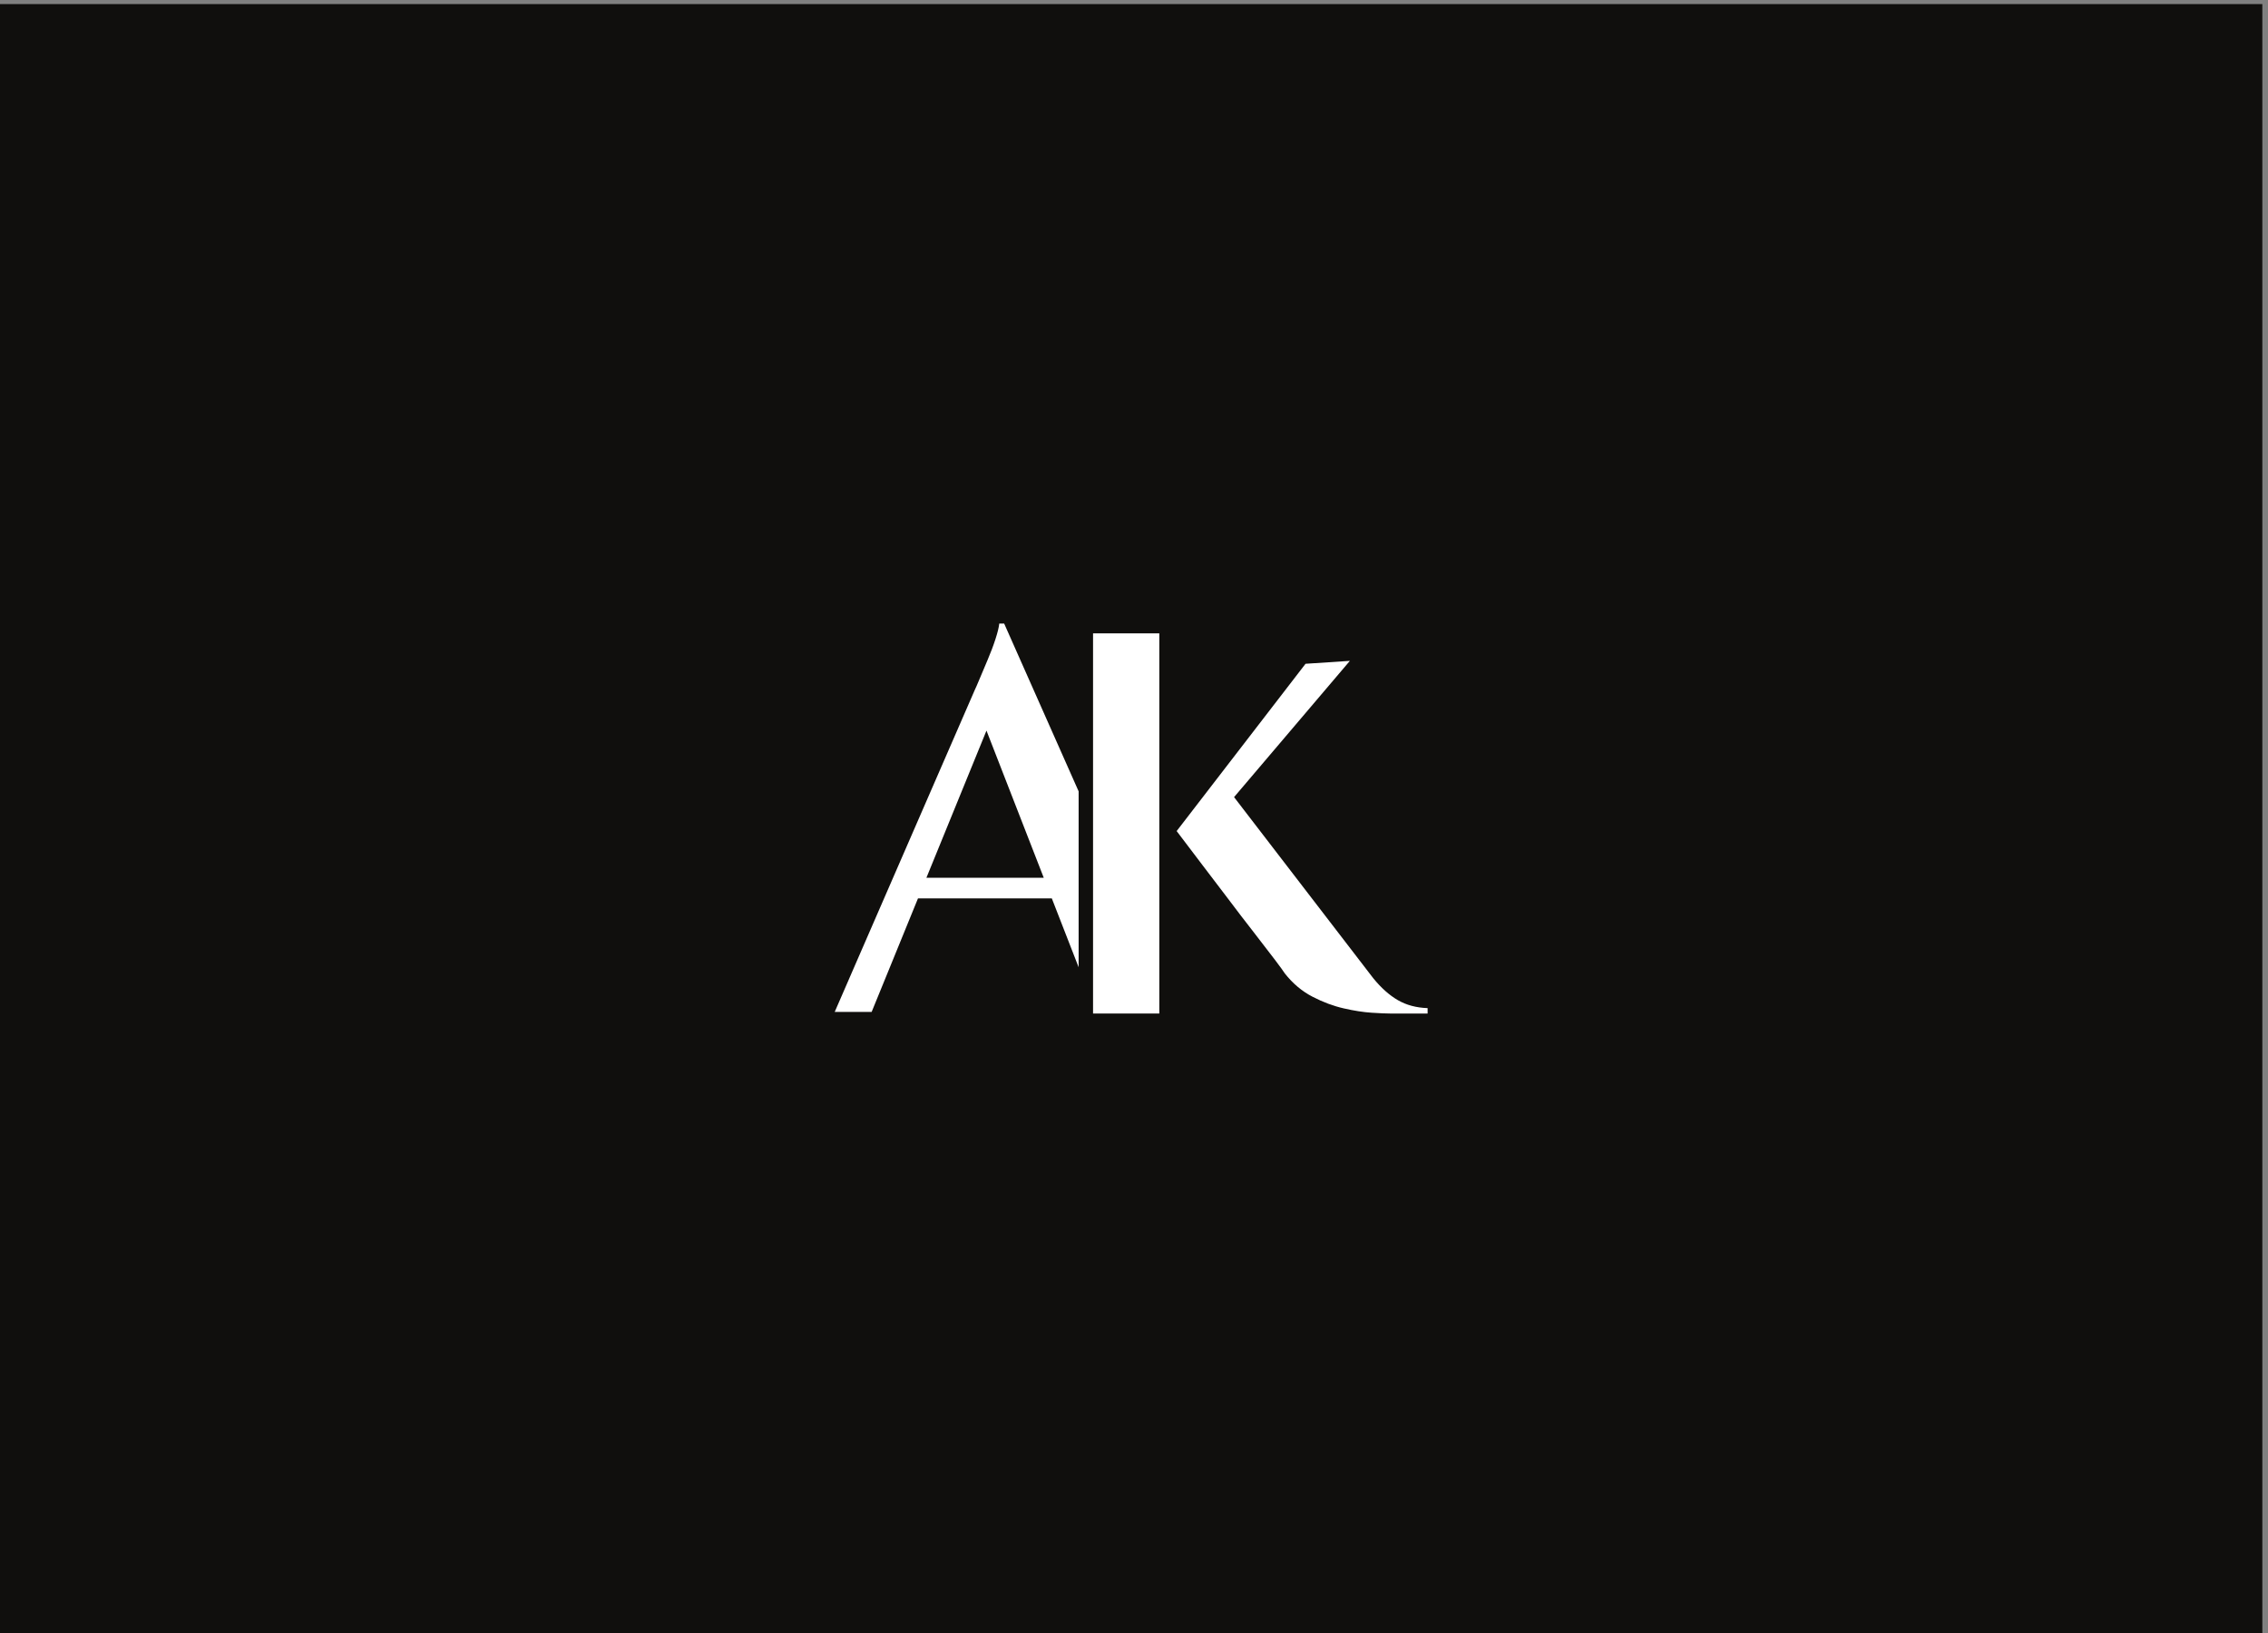 <?xml version="1.0" encoding="UTF-8" standalone="no"?>
<!-- Created with Inkscape (http://www.inkscape.org/) -->

<svg
   version="1.1"
   id="svg1"
   width="3333.333"
   height="2400"
   viewBox="0 0 3333.333 2400"
   sodipodi:docname="vecteezy_ak-letter-logo-design-template-vector-letter-ak-logo-design_26686936.eps"
   xmlns:inkscape="http://www.inkscape.org/namespaces/inkscape"
   xmlns:sodipodi="http://sodipodi.sourceforge.net/DTD/sodipodi-0.dtd"
   xmlns="http://www.w3.org/2000/svg"
   xmlns:svg="http://www.w3.org/2000/svg">
  <rect x="0" y="0" width="3333.333" height="2400" fill="#808080" stroke="none"/>
  <defs
     id="defs1" />
  <sodipodi:namedview
     id="namedview1"
     pagecolor="#ffffff"
     bordercolor="#000000"
     borderopacity="0.25"
     inkscape:showpageshadow="2"
     inkscape:pageopacity="0.0"
     inkscape:pagecheckerboard="0"
     inkscape:deskcolor="#d1d1d1">
    <inkscape:page
       x="0"
       y="0"
       inkscape:label="1"
       id="page1"
       width="3333.333"
       height="2400"
       margin="0"
       bleed="0" />
  </sodipodi:namedview>
  <g
     id="g1"
     inkscape:groupmode="layer"
     inkscape:label="1">
    <g
       id="group-R5">
      <path
         id="path2"
         d="M 25000,0 H 0 V 18000 H 25000 V 0"
         style="fill:#100f0d;fill-opacity:1;fill-rule:nonzero;stroke:none"
         transform="matrix(0.133,0,0,-0.133,0,2400)" />
      <path
         id="path3"
         d="m 10540.2,9544.6 v -0.1 h -1.1 c 0.3,0 0.7,0 1.1,0.1"
         style="fill:#ffffff;fill-opacity:1;fill-rule:nonzero;stroke:none"
         transform="matrix(0.133,0,0,-0.133,0,2400)" />
      <path
         id="path4"
         d="m 10237.4,8345.65 663.7,1626.02 633,-1626.02 z m 859.2,2808.95 h -54.2 c -3.9,-40.3 -17.9,-97.2 -41.8,-171.2 -23.9,-74.1 -53.3,-150.9 -87.2,-231 -33.8,-80 -64.1,-151.3 -89.9,-213 -25.9,-62.1 -43,-101.1 -51,-117 l -1387.13,-3188 v -0.4 l -161.25,-370.6 h 408.1 l 171.59,420 340.39,834.12 h 1479.1 l 296.2,-760.82 v 1943.7 l -822.9,1854.2"
         style="fill:#ffffff;fill-opacity:1;fill-rule:nonzero;stroke:none"
         transform="matrix(0.133,0,0,-0.133,0,2400)" />
      <path
         id="path5"
         d="M 12811,11046.3 V 6845.4 h -732.2 v 4200.9 h 732.2"
         style="fill:#ffffff;fill-opacity:1;fill-rule:nonzero;stroke:none"
         transform="matrix(0.133,0,0,-0.133,0,2400)" />
      <path
         id="path6"
         d="m 15775.9,6905.2 v -59.8 h -414.5 c -43.8,0 -111.9,2.8 -203.8,8.8 -92,6 -195.1,21.9 -309,48.2 -114.3,25.9 -229.3,68.9 -345.2,129 -116.2,60.1 -218.2,146.1 -306.2,258 -11.9,19.9 -48.9,70.8 -111,152.9 -62.1,82 -139,182.3 -231,300.2 -92.3,117.8 -187.1,242 -285,372.23 -98.4,129.79 -190.3,250.83 -276.3,363.1 -86,111.89 -182.8,240.09 -291.1,383.81 l 1424.2,1848.56 490.1,32.3 -1280,-1505.81 1538.4,-2001.49 c 88,-107.9 179.1,-188.7 273.1,-242.8 94,-54.2 203.1,-83.2 327.3,-87.2"
         style="fill:#ffffff;fill-opacity:1;fill-rule:nonzero;stroke:none"
         transform="matrix(0.133,0,0,-0.133,0,2400)" />
    </g>
  </g>
</svg>
